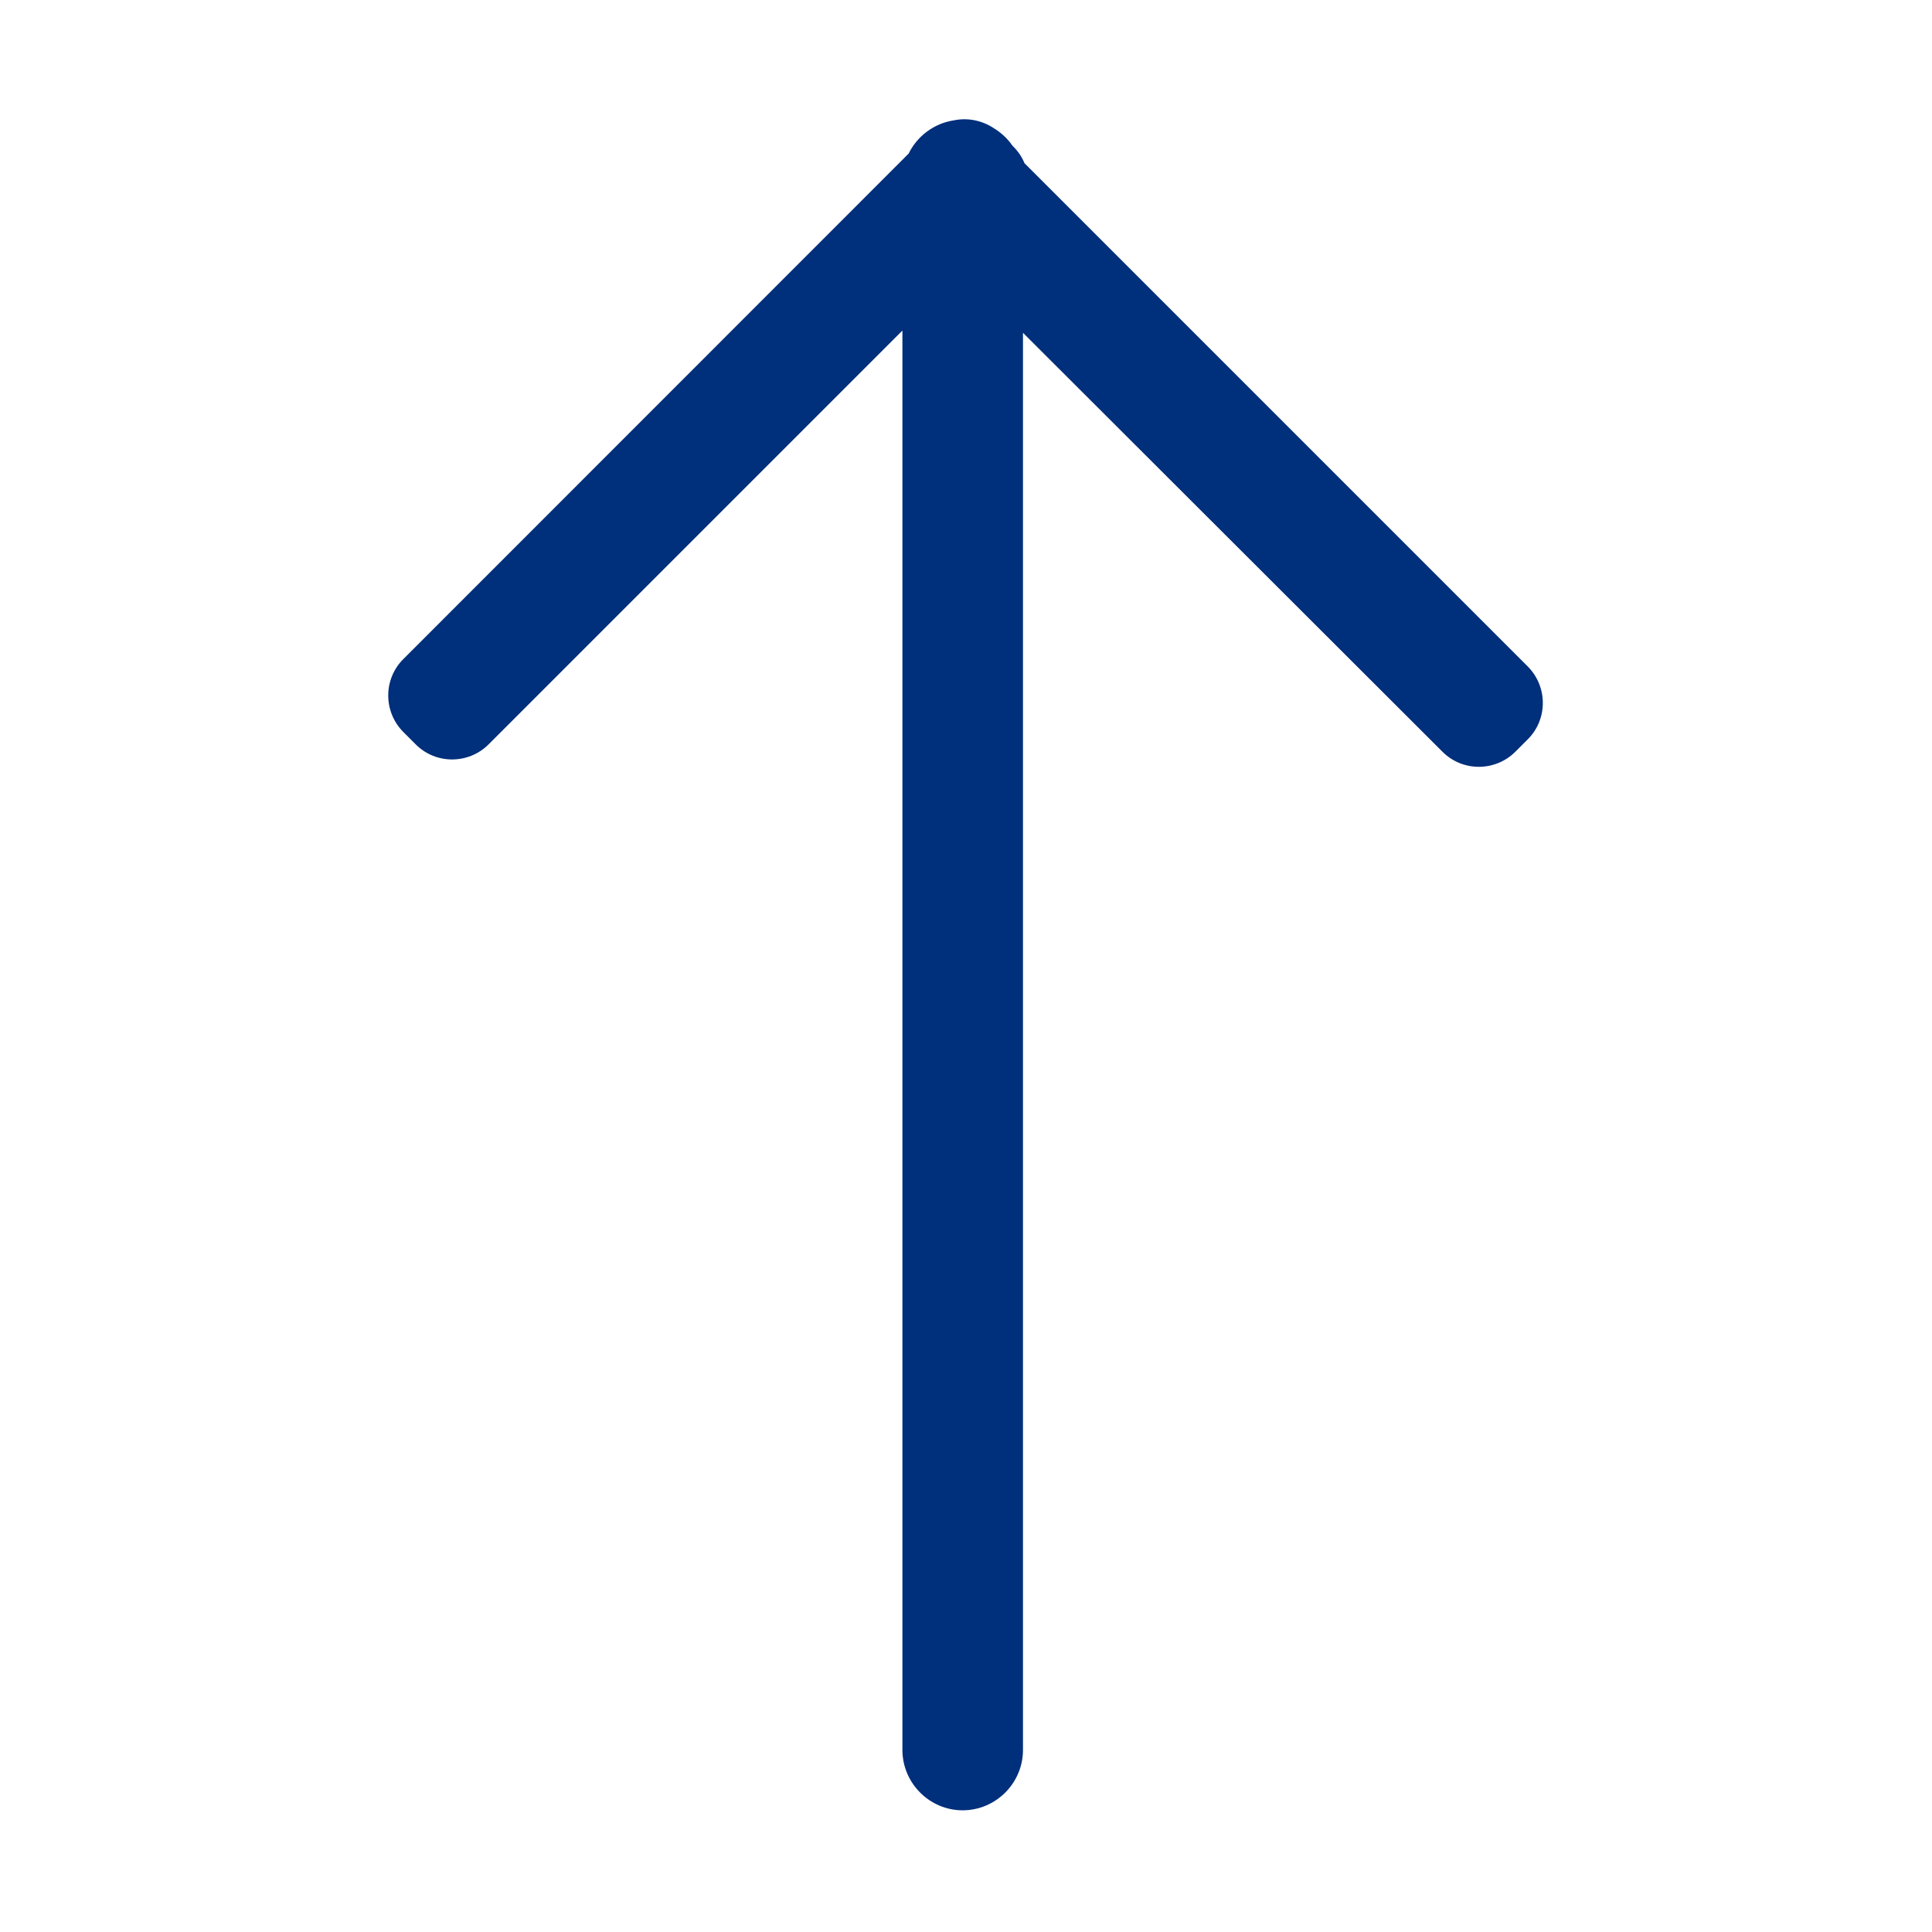 <?xml version="1.0" standalone="no"?><!DOCTYPE svg PUBLIC "-//W3C//DTD SVG 1.1//EN" "http://www.w3.org/Graphics/SVG/1.1/DTD/svg11.dtd"><svg t="1745718662969" class="icon" viewBox="0 0 1024 1024" version="1.1" xmlns="http://www.w3.org/2000/svg" p-id="5988" xmlns:xlink="http://www.w3.org/1999/xlink" width="200" height="200"><path d="M478.3 927.5V175.2L259 394.5c-10.7 10.7-28.1 10.7-38.7 0l-6.5-6.5c-10.7-10.7-10.7-28.1 0-38.7L481.6 81.4c4.5-9.2 13.4-16 23.9-17.6 7.1-1.5 14.7-0.1 21 4 4 2.4 7.5 5.6 10.1 9.4l0.5 0.5c2.6 2.6 4.6 5.6 5.9 8.8l266.7 266.7c10.7 10.7 10.7 28.1 0 38.7l-6.5 6.5c-10.7 10.7-28.1 10.7-38.7 0l-222.3-222v751.1c0 17.6-14.4 32-32 32-17.5 0-31.9-14.4-31.9-32z" fill="#002F7B" p-id="5989"></path></svg>